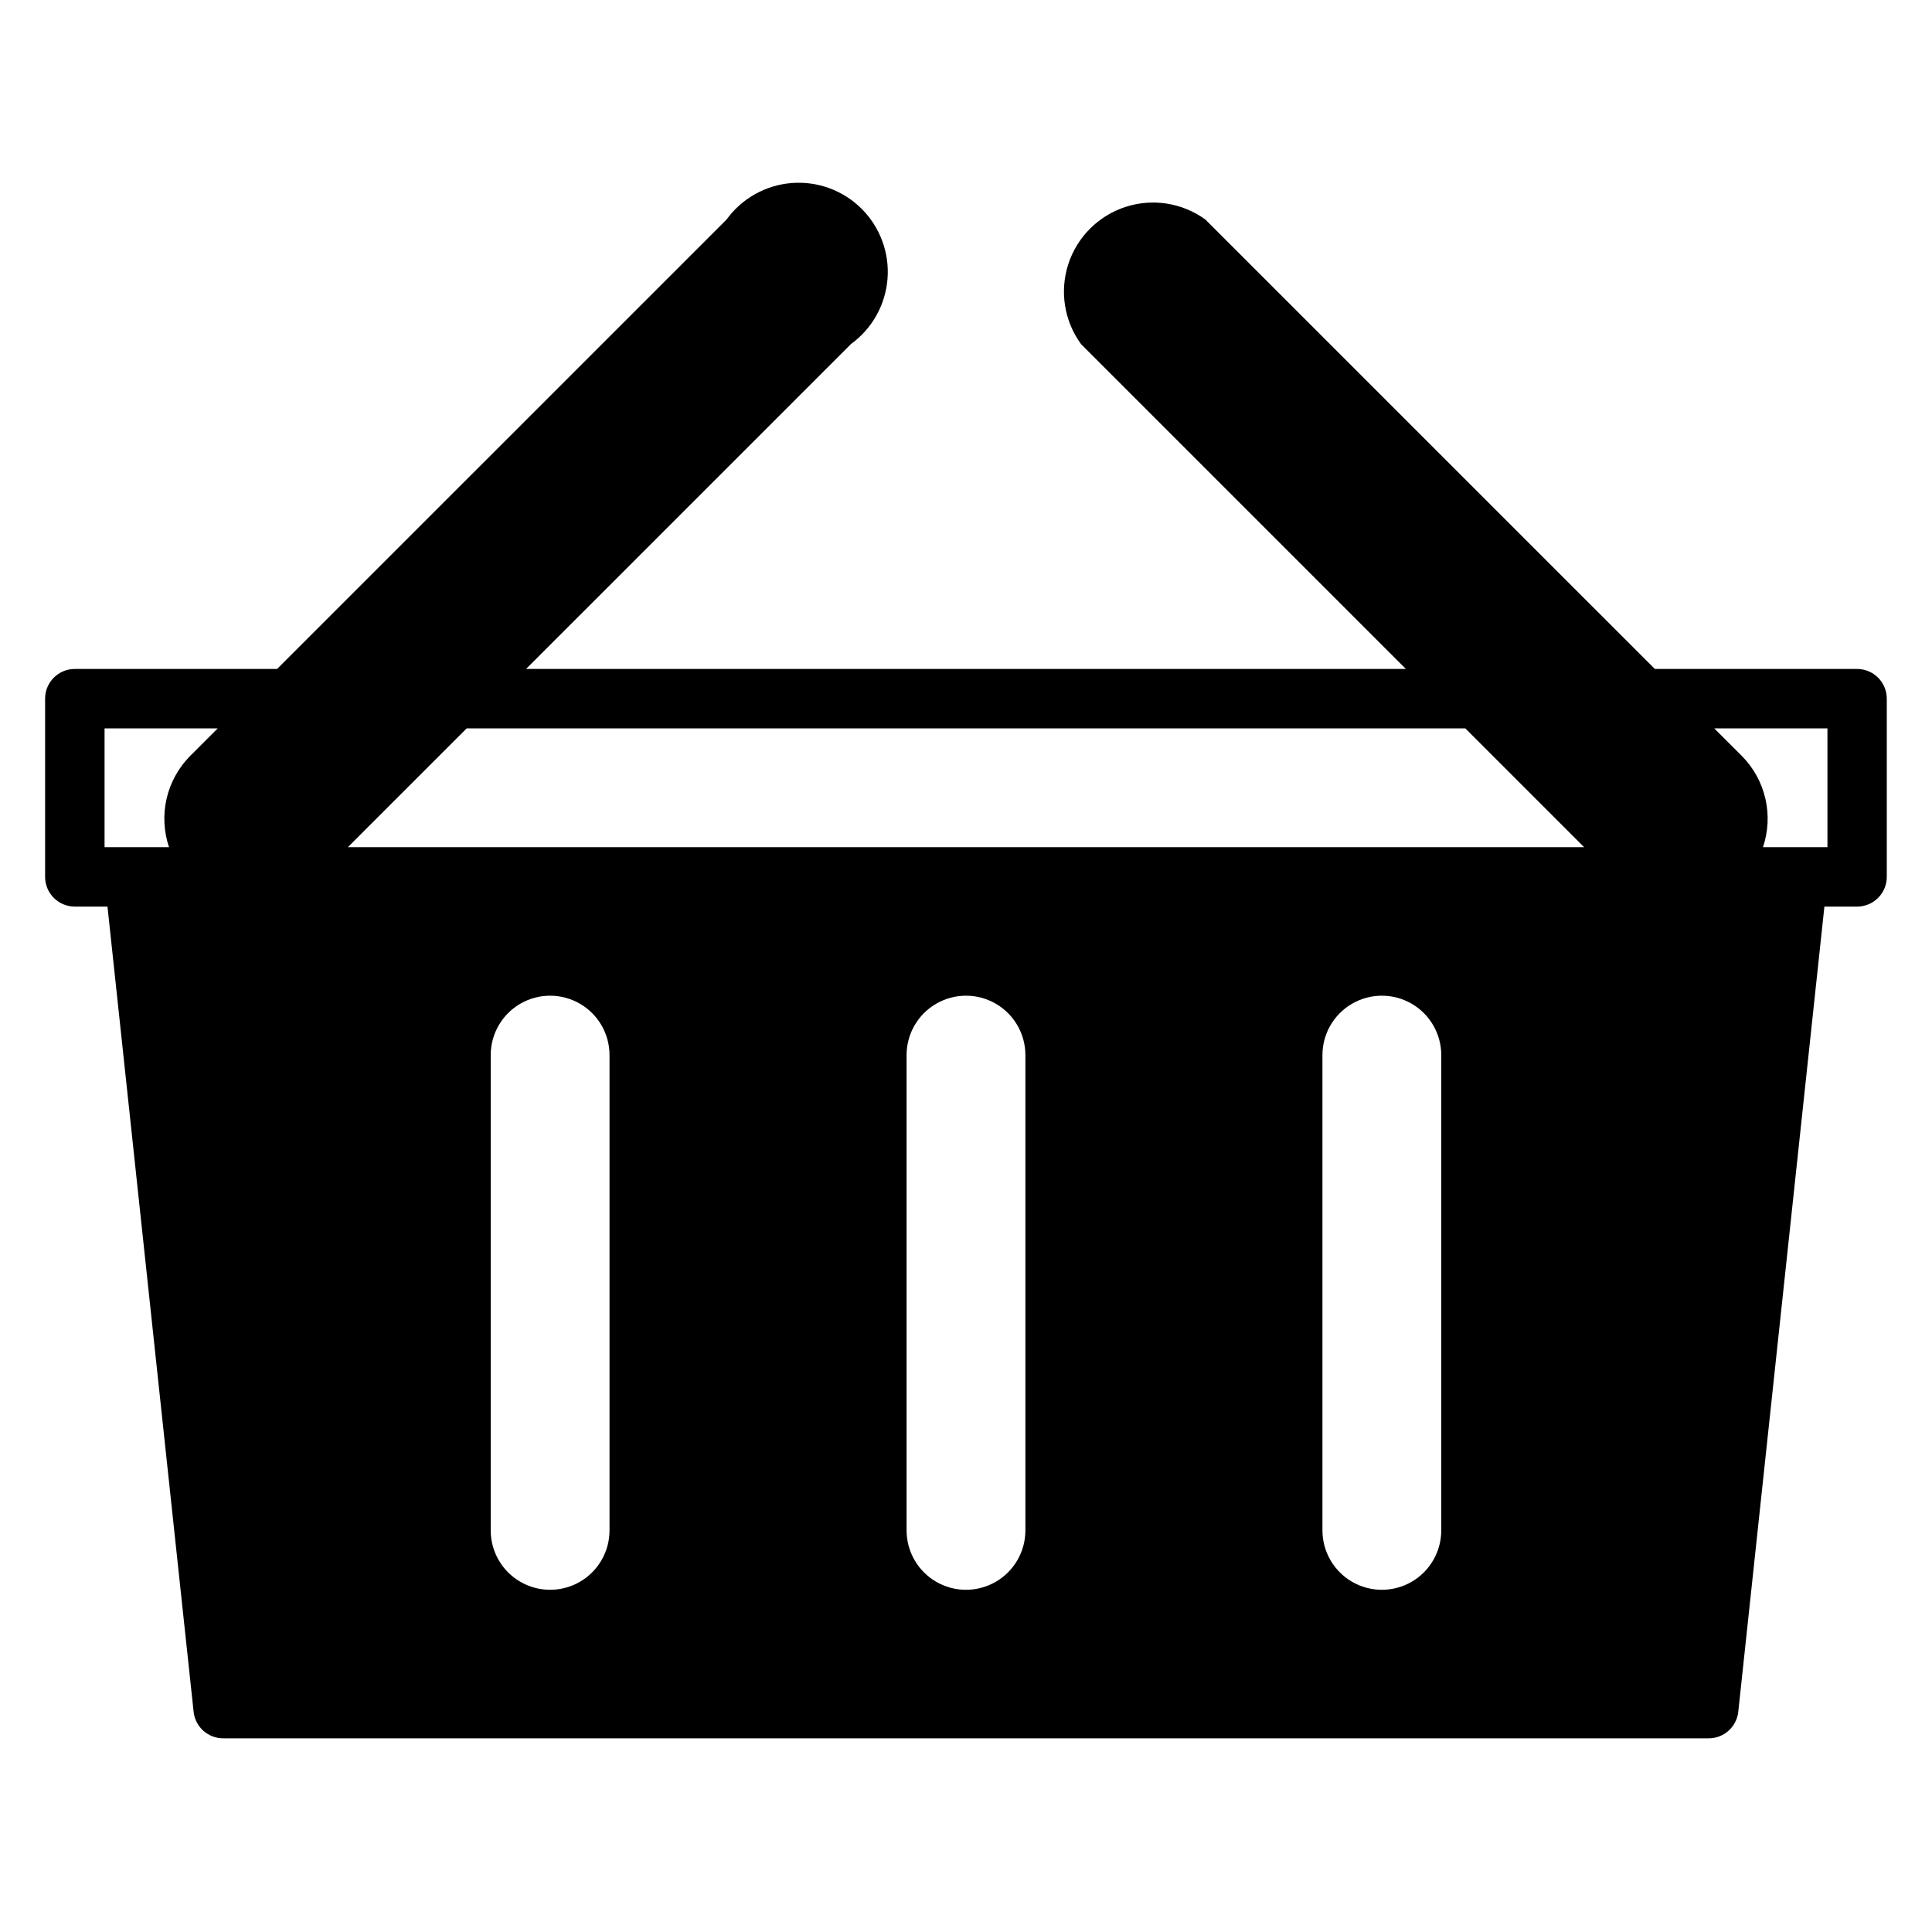 <?xml version="1.0" encoding="UTF-8"?>
<!-- Uploaded to: ICON Repo, www.svgrepo.com, Generator: ICON Repo Mixer Tools -->
<svg fill="#000000" width="800px" height="800px" version="1.1" viewBox="144 144 512 512" xmlns="http://www.w3.org/2000/svg">
 <path d="m636.16 321.28h-53.609l-119.11-119.1c-6.113-4.438-13.984-5.684-21.172-3.344-7.184 2.336-12.816 7.969-15.156 15.156-2.336 7.184-1.09 15.055 3.348 21.172l86.117 86.117h-233.17l86.121-86.117c5.594-4.062 9.129-10.367 9.672-17.258 0.543-6.887-1.957-13.672-6.844-18.559s-11.668-7.387-18.559-6.844c-6.891 0.547-13.195 4.082-17.254 9.676l-119.11 119.1h-53.609c-4.348 0-7.871 3.523-7.871 7.871v47.234c0 2.086 0.832 4.09 2.305 5.566 1.477 1.477 3.481 2.305 5.566 2.305h8.66l22.828 213.41c0.445 4.008 3.844 7.031 7.875 7.008h393.6c4.027 0.023 7.426-3 7.871-7.008l22.828-213.41h8.66c2.086 0 4.09-0.828 5.566-2.305 1.477-1.477 2.305-3.481 2.305-5.566v-47.234c0-2.086-0.828-4.09-2.305-5.566-1.477-1.473-3.481-2.305-5.566-2.305zm-441.86 23.145c-3.051 3.113-5.184 7.016-6.156 11.266-0.973 4.254-0.746 8.691 0.648 12.824h-17.082v-31.488h29.992zm111.23 205.14c0 5.625-3 10.824-7.871 13.637-4.875 2.812-10.875 2.812-15.746 0-4.871-2.812-7.871-8.012-7.871-13.637v-125.95c0-5.625 3-10.82 7.871-13.633 4.871-2.812 10.871-2.812 15.746 0 4.871 2.812 7.871 8.008 7.871 13.633zm110.21 0c0 5.625-3 10.824-7.871 13.637s-10.875 2.812-15.746 0-7.871-8.012-7.871-13.637v-125.95c0-5.625 3-10.82 7.871-13.633s10.875-2.812 15.746 0 7.871 8.008 7.871 13.633zm110.21 0c0 5.625-3 10.824-7.871 13.637s-10.871 2.812-15.742 0c-4.871-2.812-7.875-8.012-7.875-13.637v-125.95c0-5.625 3.004-10.82 7.875-13.633 4.871-2.812 10.871-2.812 15.742 0s7.871 8.008 7.871 13.633zm-289.77-181.05 31.488-31.488h264.66l31.488 31.488zm392.11 0h-17.086c1.398-4.133 1.621-8.57 0.648-12.824-0.973-4.25-3.106-8.152-6.156-11.266l-7.402-7.398h29.996z"/>
</svg>